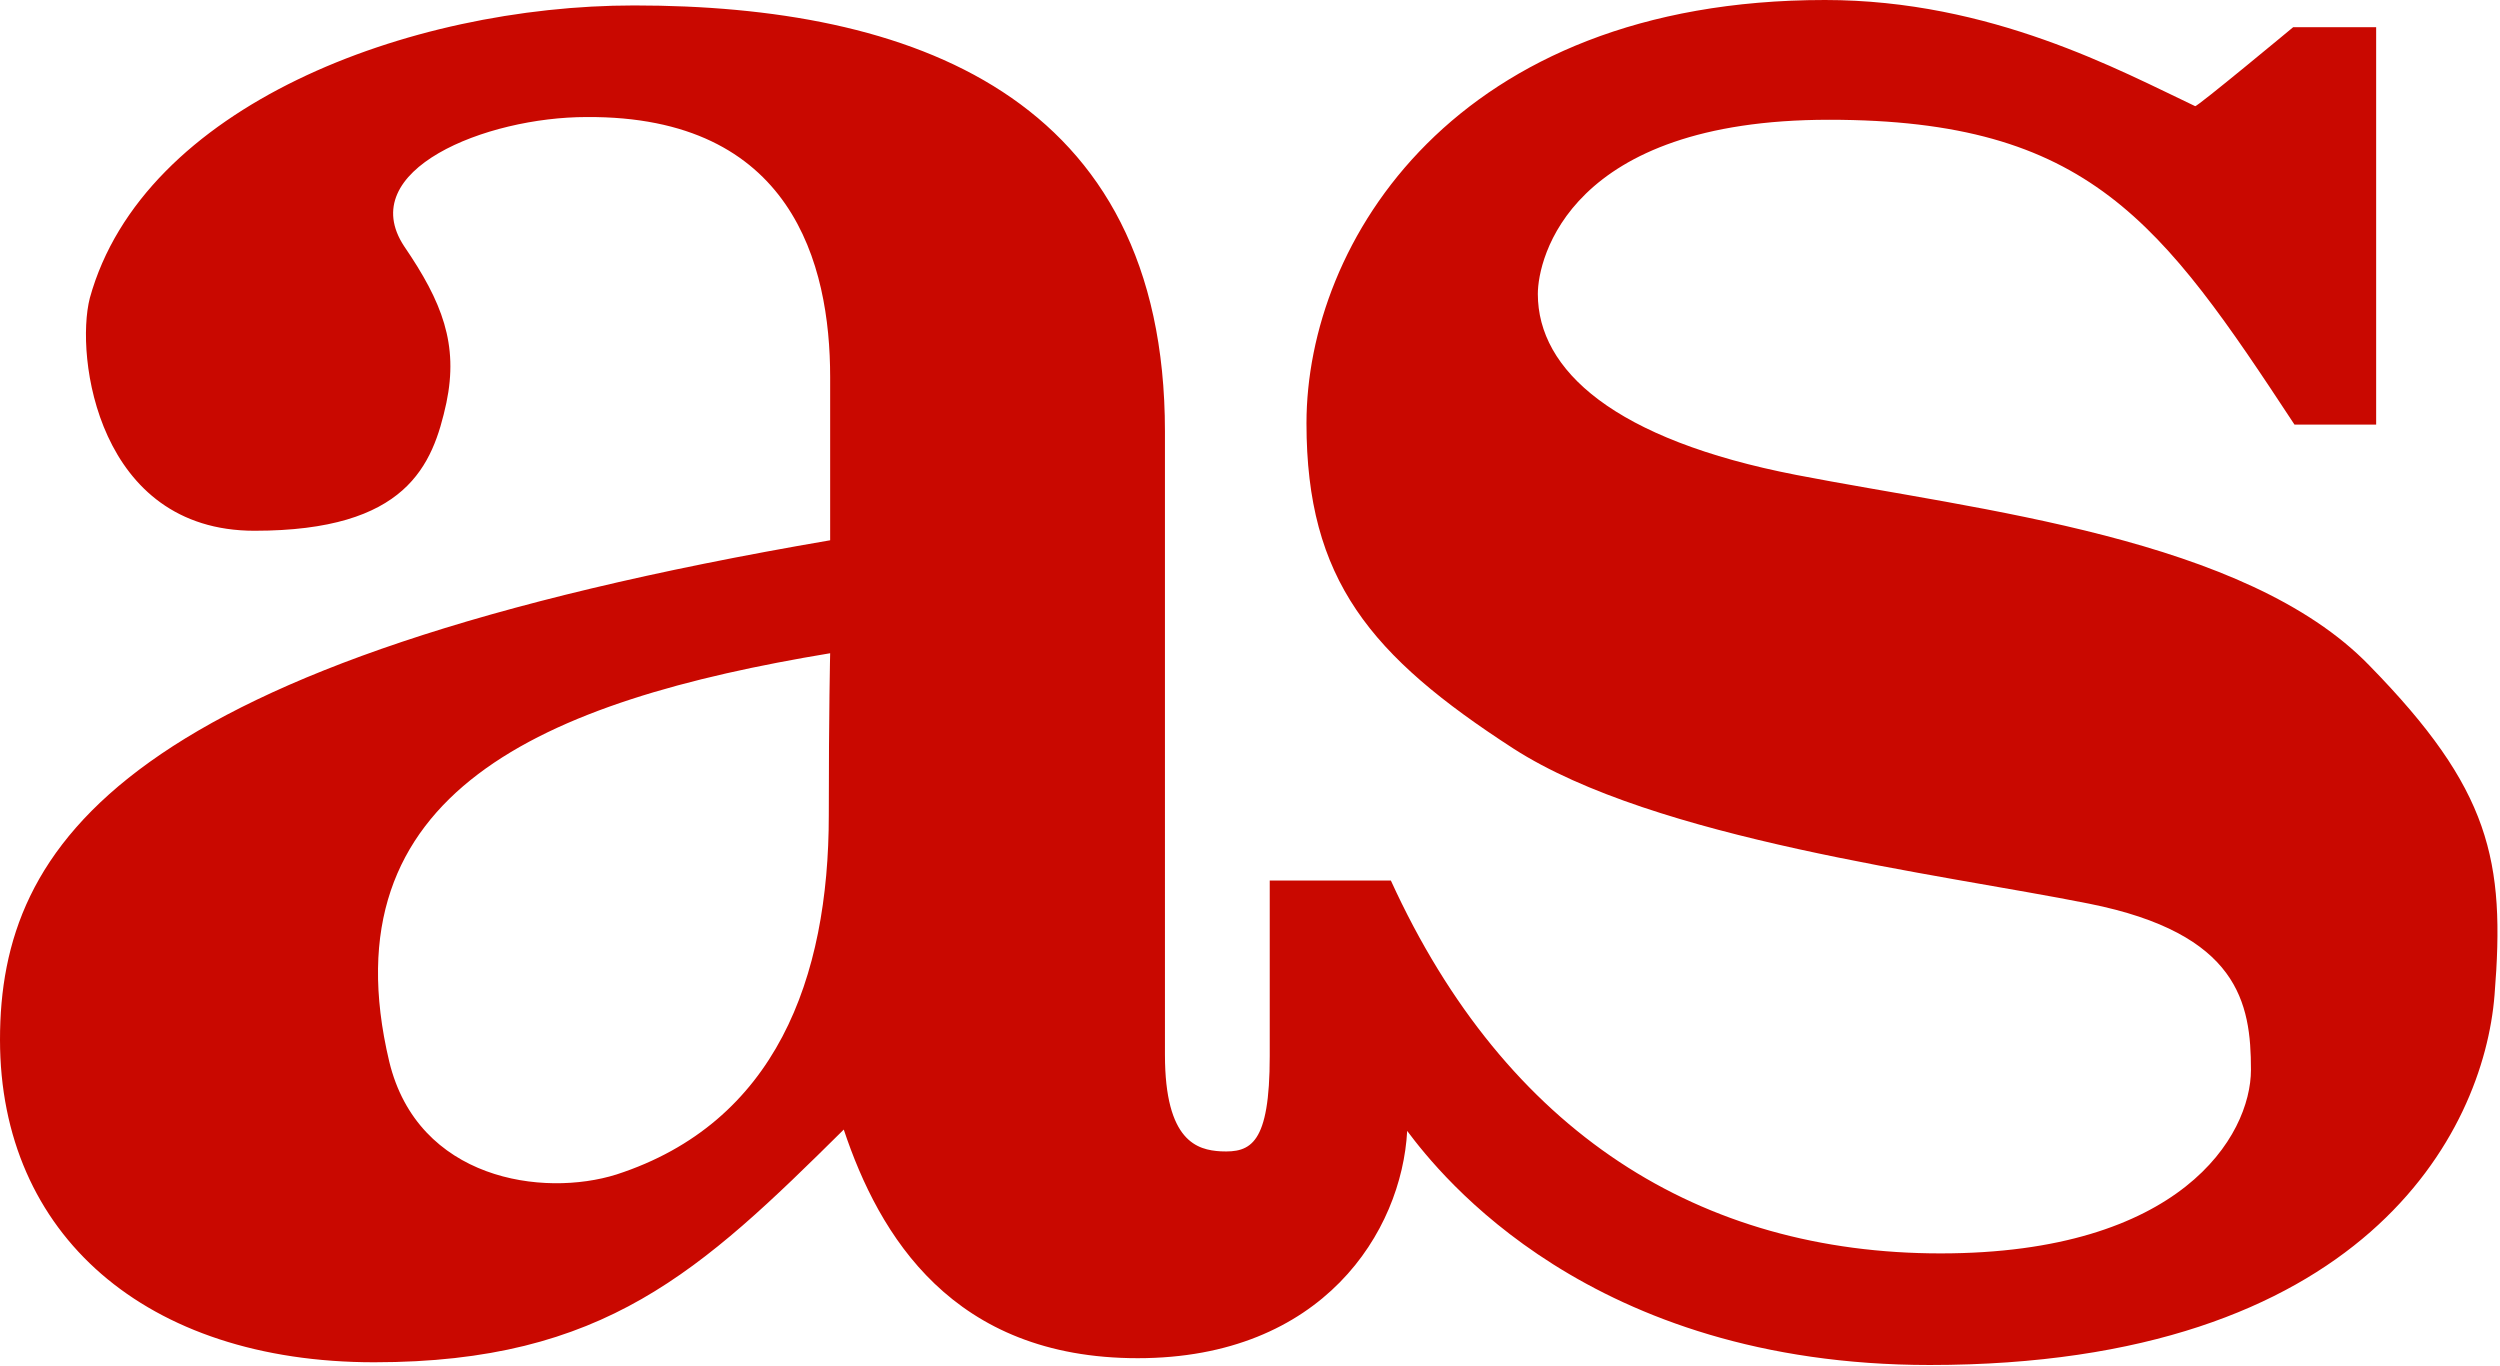 <svg xmlns="http://www.w3.org/2000/svg" viewBox="0 0 183.7 100.4"><path d="M132 34.9c-13.4-2.6-19-7.7-19-13.3 0-2.6 2.3-12.8 21.4-12.8 19.1 0 24.4 7.5 34.2 22.4h6V2h-6.1s-7.1 5.9-7.2 5.8c-5.5-2.6-15-7.8-27.2-7.8C106.9 0 96 17.8 96 31.1c0 11.5 4.7 17.1 15.2 23.9 10.4 6.7 31.3 9.2 42.3 11.4 11 2.2 11.9 7.3 11.9 12.2 0 4.9-5.2 13.5-22.8 13.5s-31.9-8.8-40.4-27.4h-8.9v12.9c0 6.5-1.4 7.1-3.6 7-1.7-.1-4.1-.7-4.1-7.1V31.7C85.6 6.9 66.8.4 46.6.4 30 .4 10.5 7.8 6.6 21.9 5.5 26.2 7.2 39 18.7 39c11.2 0 13.1-4.8 14.1-9.4.9-4.3-.3-7.4-3.1-11.5-3.7-5.6 6-9.5 13.4-9.5C58.2 8.5 61 19.4 61 27.7v12C9 48.6 0 62 0 76.4c0 14.3 10.7 23.7 27.5 23.7 16.9 0 24-6.7 34.5-17.1 2.6 7.8 8 16.8 21.6 16.8 13.6 0 19.4-9.3 19.8-16.7 2.4 3.2 13.4 17.2 38.4 17.2 31.8 0 40.7-17 41.5-27.2.8-9.9-.3-15.1-9.2-24.2-9.1-9.4-28.7-11.4-42.1-14zm-71.1 25c0 12-3.9 22.6-15.6 26.4-5.4 1.7-14.6.4-16.7-8.3C23.9 58.2 39.9 51.5 61 48c0 0-.1 4.2-.1 11.9z" fill="#c90800"/></svg>